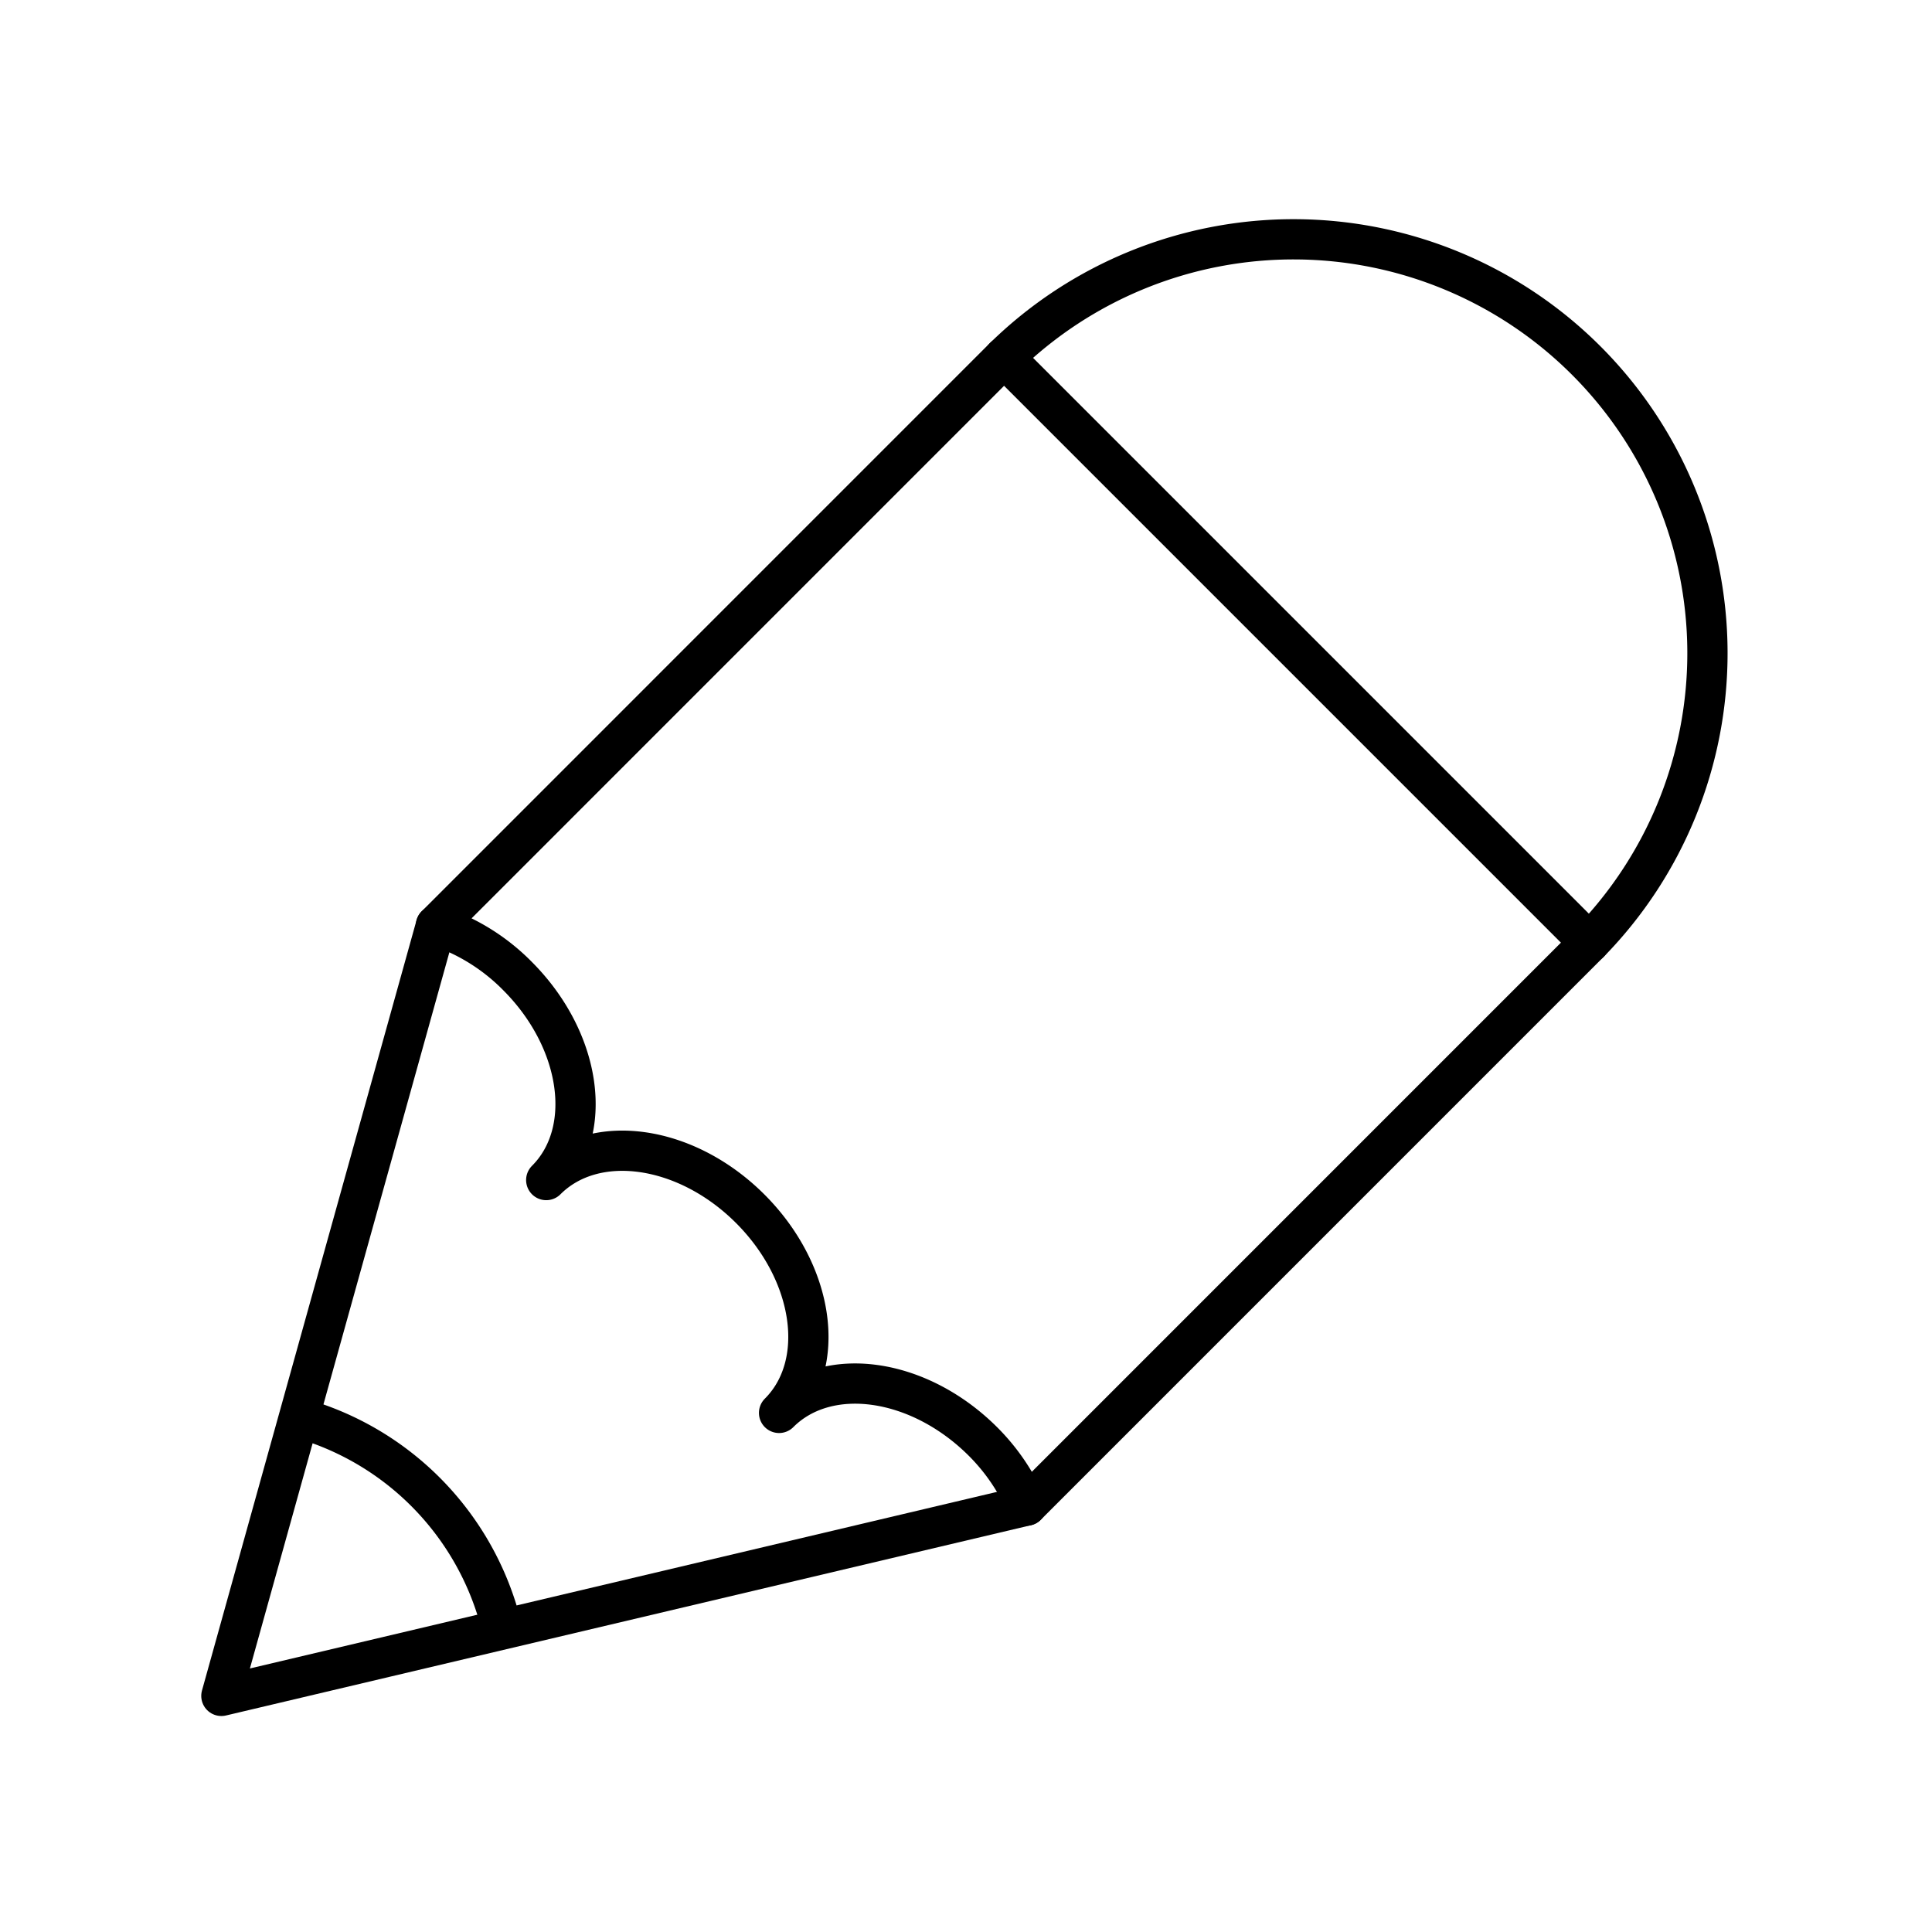 <?xml version="1.0" encoding="utf-8"?>
<!-- Generator: www.svgicons.com -->
<svg xmlns="http://www.w3.org/2000/svg" width="800" height="800" viewBox="0 0 48 48">
<path fill="none" stroke="currentColor" stroke-linecap="round" stroke-linejoin="round" d="M39.488 23.42A10.283 10.283 0 0 0 24.946 8.879"/><path fill="none" stroke="currentColor" stroke-linecap="round" stroke-linejoin="round" d="M24.426 35.818a5.1 5.1 0 0 1 1.077 1.588L39.488 23.42L24.946 8.878L10.831 22.994a5.04 5.04 0 0 1 2.025 1.254c1.597 1.597 1.918 3.867.715 5.07c1.203-1.203 3.473-.883 5.07.715s1.918 3.867.715 5.07c1.203-1.203 3.472-.883 5.07.715"/><path fill="none" stroke="currentColor" stroke-linecap="round" stroke-linejoin="round" d="M10.831 22.994L5.5 42.134l20.003-4.728"/><path fill="none" stroke="currentColor" stroke-linecap="round" stroke-linejoin="round" d="M12.409 40.212a7.18 7.18 0 0 0-4.725-4.91"/>
</svg>